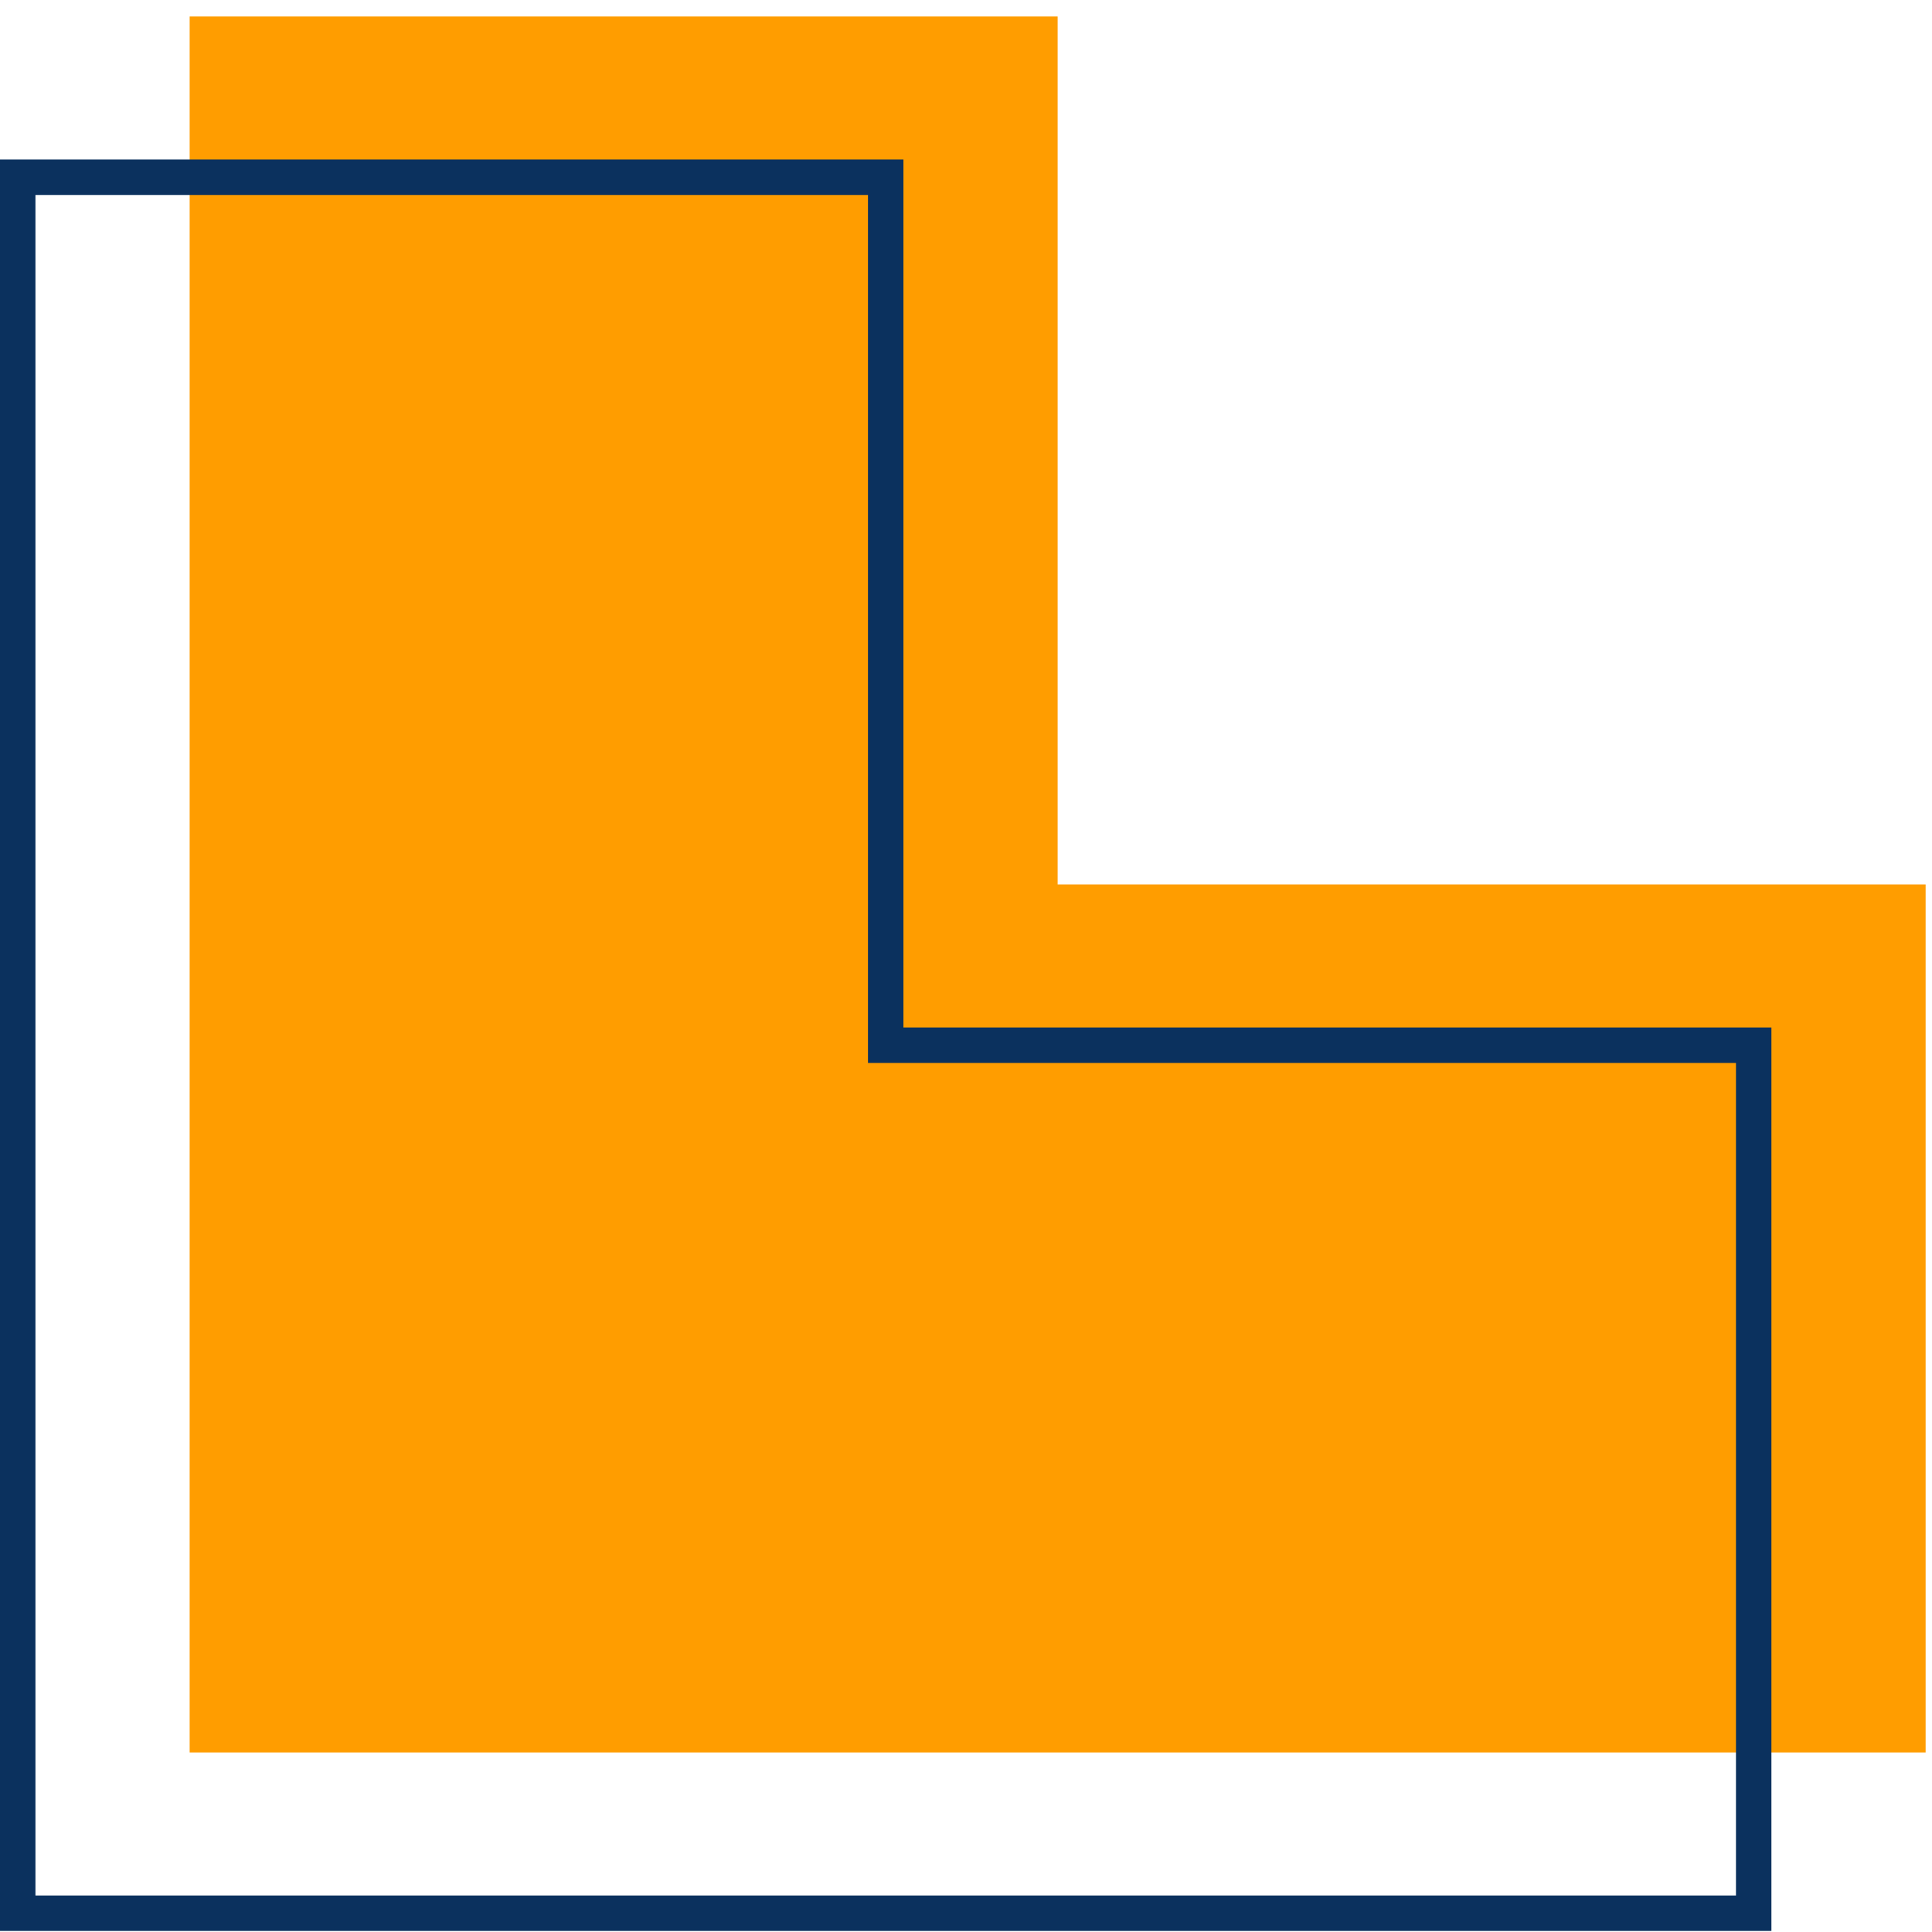 <svg width="109" height="109" viewBox="0 0 109 109" fill="none" xmlns="http://www.w3.org/2000/svg">
<path d="M59.67 49.9V0.93H10.7V49.9V98.87H59.67H108.64V49.9H59.67Z" fill="#FF9D00"/>
<path d="M99.94 108.94H0V9H50.97V57.97H99.94V108.94ZM2 106.94H97.94V59.97H48.97V11H2V106.94Z" fill="#0B315E"/>
</svg>
